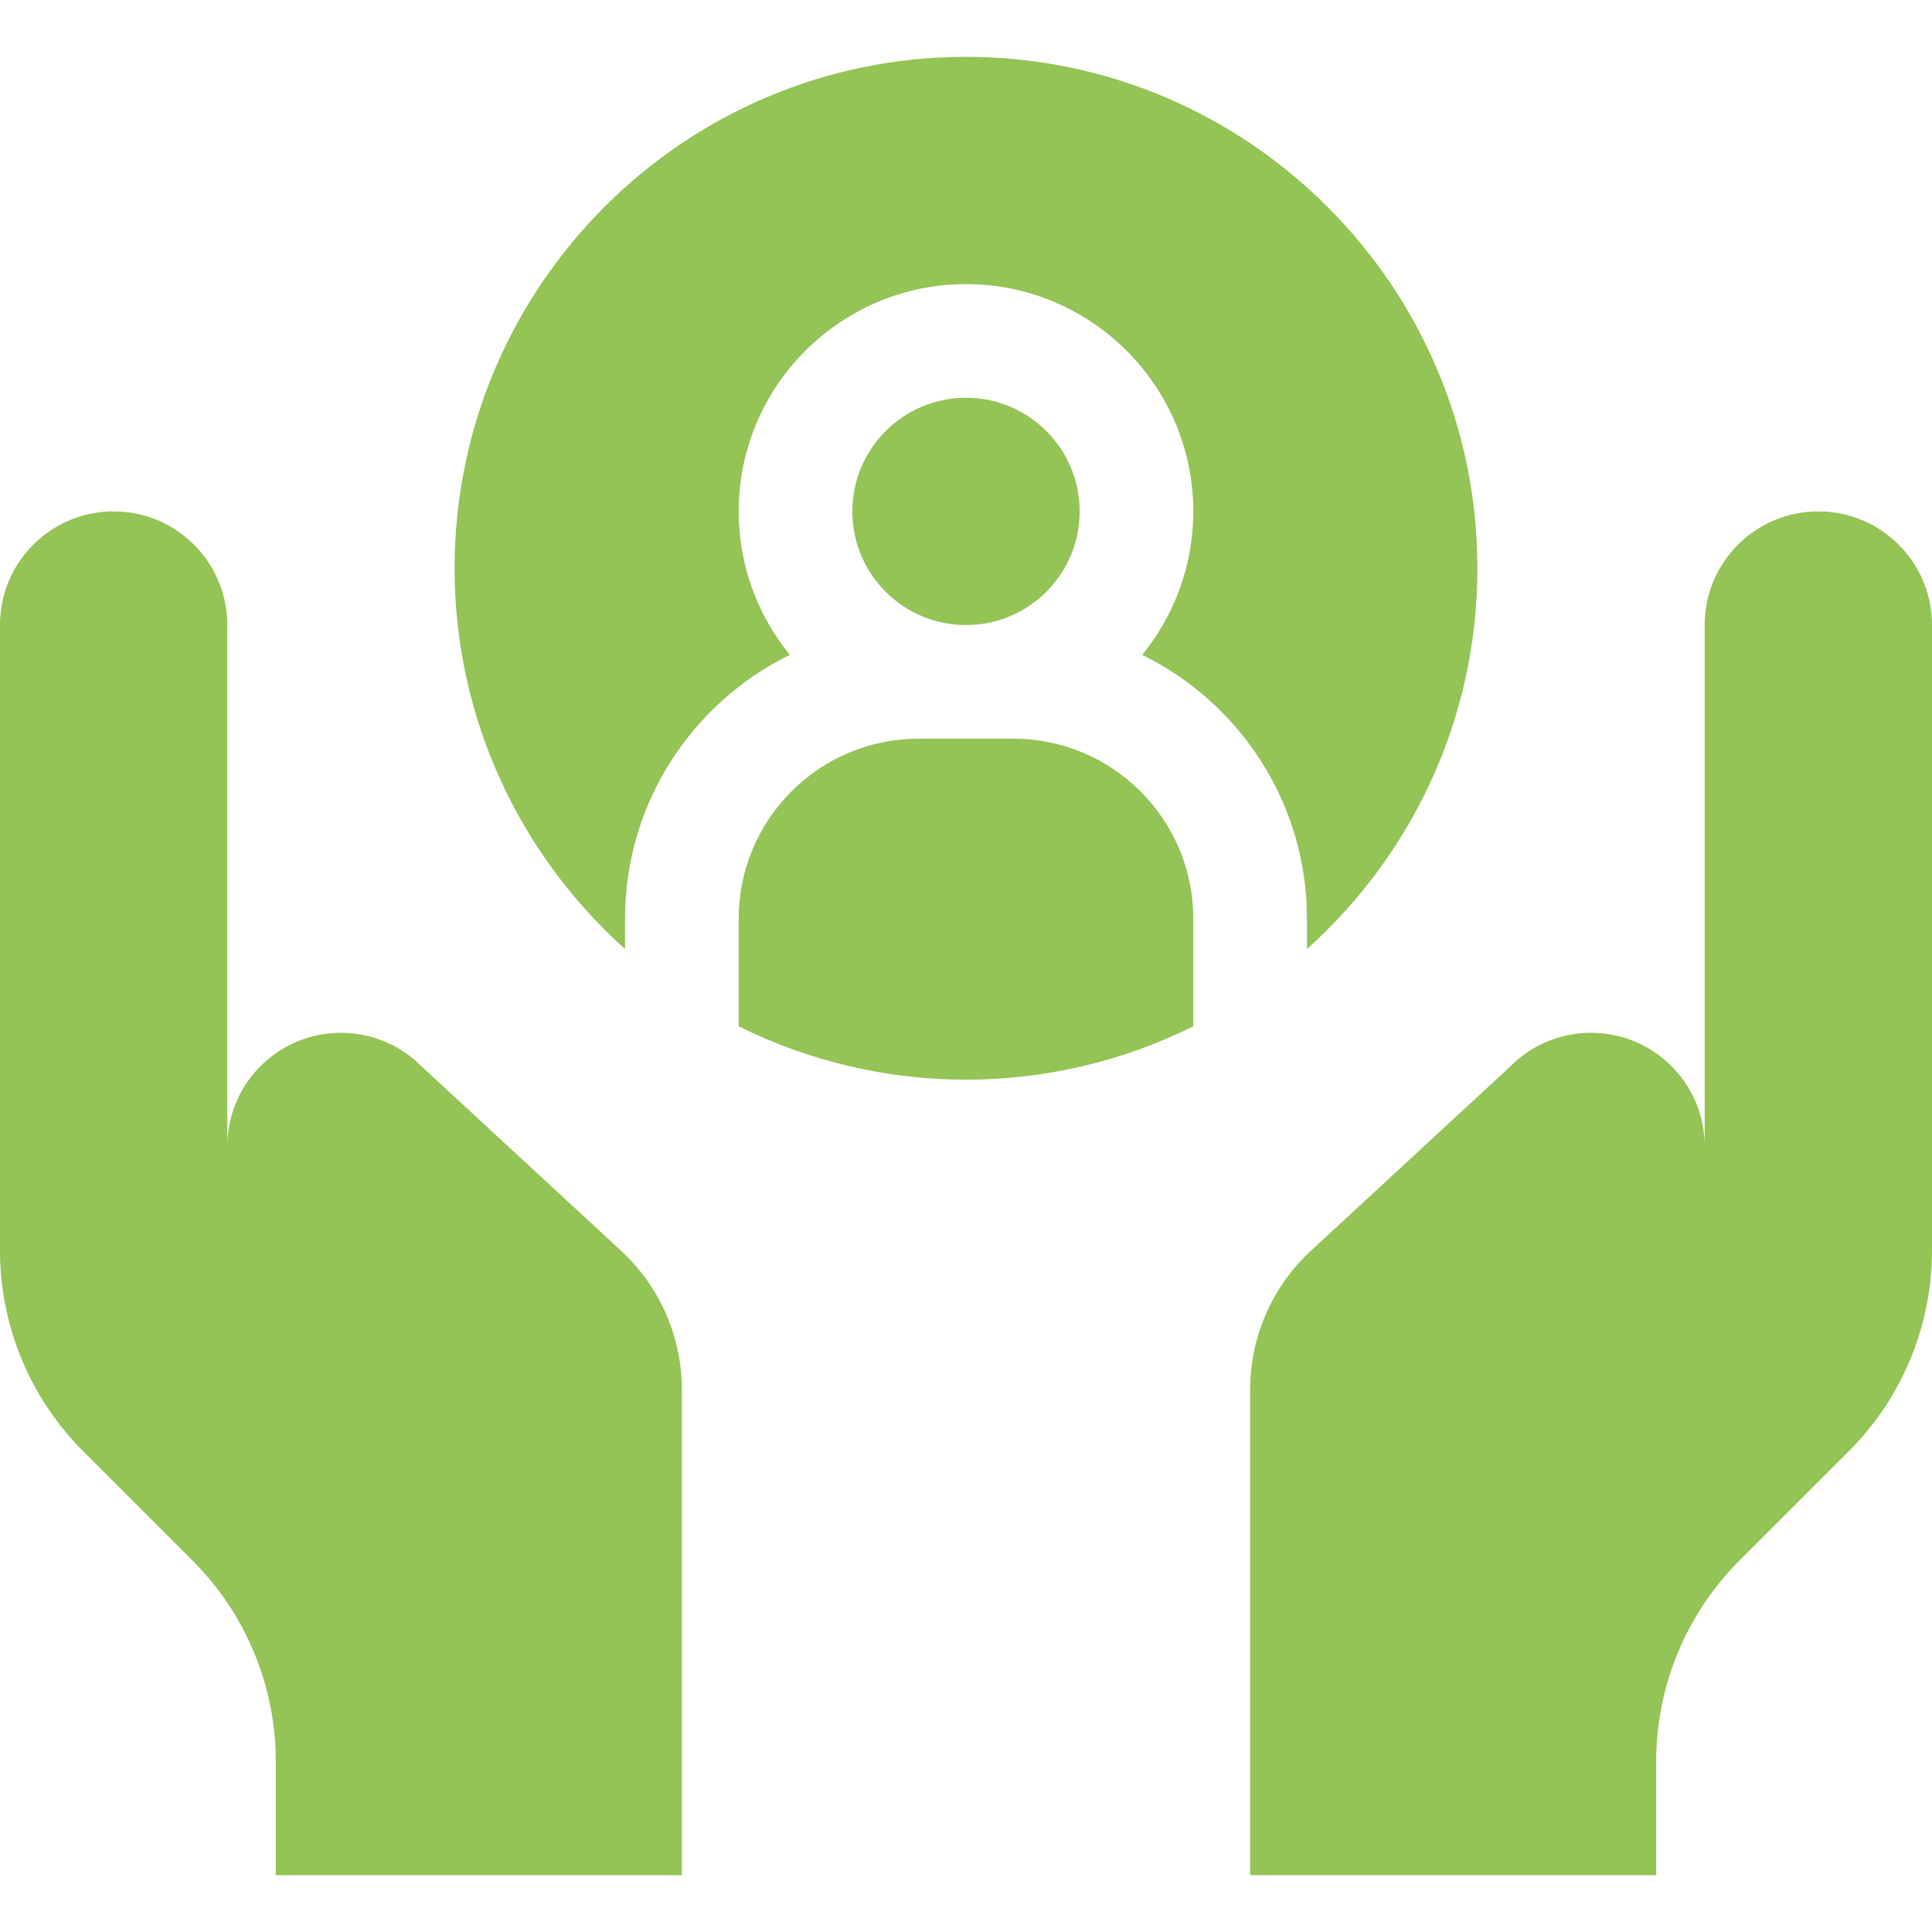 <?xml version="1.0" encoding="UTF-8"?> <svg xmlns="http://www.w3.org/2000/svg" xmlns:xlink="http://www.w3.org/1999/xlink" width="512" height="512" x="0" y="0" viewBox="0 0 510 510" style="enable-background:new 0 0 512 512" xml:space="preserve" class=""> <g> <path d="m163.938 330.154-52.724-48.729c-11.716-11.716-30.711-11.716-42.427 0C62.93 287.283 60 294.961 60 302.638V165c0-16.568-13.432-30-30-30S0 148.432 0 165v165.064a74.997 74.997 0 0 0 21.967 53.034l28.869 28.869A74.996 74.996 0 0 1 72.804 465v30H180V366.873a50 50 0 0 0-16.062-36.719zM480 135c-16.568 0-30 13.432-30 30v137.638c0-7.677-2.93-15.354-8.787-21.213-11.716-11.716-30.711-11.716-42.427 0l-52.724 48.729A50 50 0 0 0 330 366.873V495h107.196v-30a74.995 74.995 0 0 1 21.967-53.033l28.87-28.869A75 75 0 0 0 510 330.064V165c0-16.568-13.432-30-30-30z" fill="#94c356" opacity="1" data-original="#000000" class=""></path> <circle cx="255" cy="135" r="30" fill="#94c356" opacity="1" data-original="#000000" class=""></circle> <path d="M345 250.53c27.602-24.736 45-60.638 45-100.53 0-74.439-60.56-135-135-135S120 75.561 120 150c0 39.893 17.398 75.794 45 100.53v-8.062c0-30.536 17.765-56.994 43.498-69.605C200.067 162.528 195 149.347 195 135c0-33.084 26.916-60 60-60s60 26.916 60 60c0 14.347-5.067 27.528-13.498 37.863C327.235 185.474 345 211.932 345 242.468z" fill="#94c356" opacity="1" data-original="#000000" class=""></path> <path d="M267.532 195h-25.064C216.294 195 195 216.294 195 242.468v28.441c37.724 18.795 82.266 18.8 120 0v-28.441C315 216.294 293.706 195 267.532 195z" fill="#94c356" opacity="1" data-original="#000000" class=""></path> </g> </svg> 